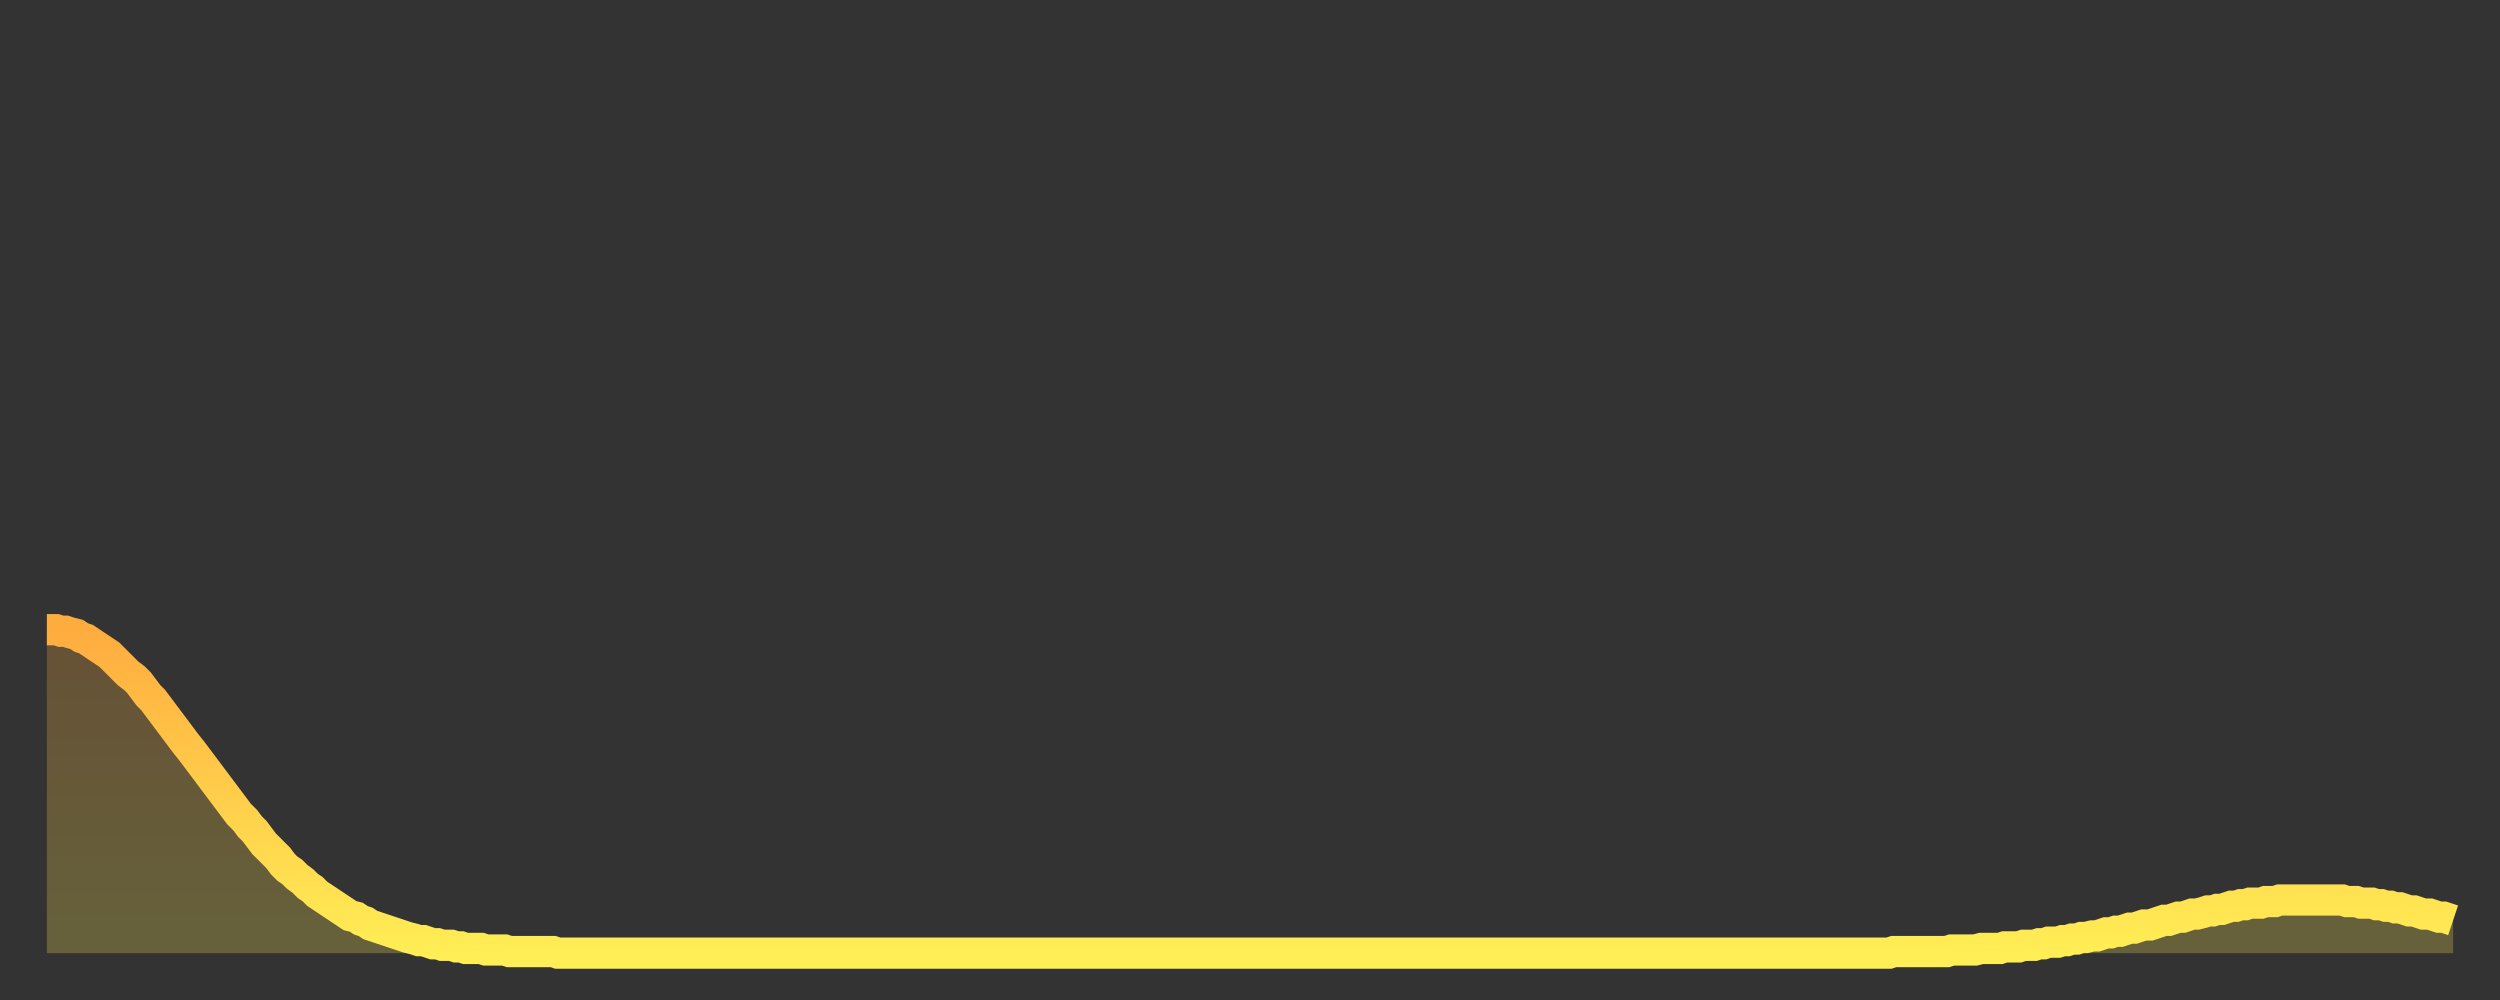 <?xml version="1.0" encoding="utf-8" ?>
<svg baseProfile="full" height="64" version="1.1" width="160" xmlns="http://www.w3.org/2000/svg" xmlns:ev="http://www.w3.org/2001/xml-events" xmlns:xlink="http://www.w3.org/1999/xlink"><rect width="100%" height="100%" fill="#333333" stroke="none"/><defs><linearGradient id="id1277502" x1="0" x2="0" y1="0" y2="1"><stop offset="0%" stop-color="#ffac3f" /><stop offset="50%" stop-color="#ffcd4a" /><stop offset="100%" stop-color="#ffee55" /></linearGradient></defs><g transform="translate(3,3)"><g><path d="M 0.0 37.3 0.3 37.3 0.6 37.3 0.9 37.4 1.2 37.4 1.5 37.5 1.9 37.6 2.2 37.8 2.5 37.9 2.8 38.1 3.1 38.3 3.4 38.5 3.7 38.7 4.0 38.9 4.3 39.2 4.6 39.5 4.9 39.8 5.2 40.1 5.6 40.4 5.9 40.7 6.2 41.1 6.5 41.5 6.8 41.8 7.1 42.2 7.4 42.6 7.7 43.0 8.0 43.4 8.3 43.8 8.6 44.2 8.9 44.6 9.3 45.1 9.6 45.5 9.9 45.9 10.2 46.3 10.5 46.7 10.8 47.1 11.1 47.5 11.4 47.9 11.7 48.3 12.0 48.7 12.3 49.1 12.7 49.5 13.0 49.9 13.3 50.2 13.6 50.6 13.9 51.0 14.2 51.3 14.5 51.6 14.8 51.9 15.1 52.3 15.4 52.6 15.7 52.8 16.0 53.1 16.4 53.4 16.7 53.7 17.0 53.9 17.3 54.2 17.6 54.4 17.9 54.6 18.2 54.8 18.5 55.0 18.8 55.2 19.1 55.4 19.4 55.6 19.8 55.7 20.1 55.9 20.4 56.0 20.7 56.2 21.0 56.3 21.3 56.4 21.6 56.5 21.9 56.6 22.2 56.7 22.5 56.8 22.8 56.9 23.1 57.0 23.5 57.1 23.8 57.2 24.1 57.2 24.4 57.3 24.7 57.4 25.0 57.4 25.3 57.5 25.6 57.5 25.9 57.5 26.2 57.6 26.5 57.6 26.8 57.7 27.2 57.7 27.5 57.7 27.8 57.7 28.1 57.8 28.4 57.8 28.7 57.8 29.0 57.8 29.3 57.8 29.6 57.9 29.9 57.9 30.2 57.9 30.6 57.9 30.9 57.9 31.2 57.9 31.5 57.9 31.8 57.9 32.1 57.9 32.4 57.9 32.7 58.0 33.0 58.0 33.3 58.0 33.6 58.0 33.9 58.0 34.3 58.0 34.6 58.0 34.9 58.0 35.2 58.0 35.5 58.0 35.8 58.0 36.1 58.0 36.4 58.0 36.7 58.0 37.0 58.0 37.3 58.0 37.7 58.0 38.0 58.0 38.3 58.0 38.6 58.0 38.9 58.0 39.2 58.0 39.5 58.0 39.8 58.0 40.1 58.0 40.4 58.0 40.7 58.0 41.0 58.0 41.4 58.0 41.7 58.0 42.0 58.0 42.3 58.0 42.6 58.0 42.9 58.0 43.2 58.0 43.5 58.0 43.8 58.0 44.1 58.0 44.4 58.0 44.7 58.0 45.1 58.0 45.4 58.0 45.7 58.0 46.0 58.0 46.3 58.0 46.6 58.0 46.9 58.0 47.2 58.0 47.5 58.0 47.8 58.0 48.1 58.0 48.5 58.0 48.8 58.0 49.1 58.0 49.4 58.0 49.7 58.0 50.0 58.0 50.3 58.0 50.6 58.0 50.9 58.0 51.2 58.0 51.5 58.0 51.8 58.0 52.2 58.0 52.5 58.0 52.8 58.0 53.1 58.0 53.4 58.0 53.7 58.0 54.0 58.0 54.3 58.0 54.6 58.0 54.9 58.0 55.2 58.0 55.6 58.0 55.9 58.0 56.2 58.0 56.5 58.0 56.8 58.0 57.1 58.0 57.4 58.0 57.7 58.0 58.0 58.0 58.3 58.0 58.6 58.0 58.9 58.0 59.3 58.0 59.6 58.0 59.9 58.0 60.2 58.0 60.5 58.0 60.8 58.0 61.1 58.0 61.4 58.0 61.7 58.0 62.0 58.0 62.3 58.0 62.6 58.0 63.0 58.0 63.3 58.0 63.6 58.0 63.9 58.0 64.2 58.0 64.5 58.0 64.8 58.0 65.1 58.0 65.4 58.0 65.7 58.0 66.0 58.0 66.4 58.0 66.7 58.0 67.0 58.0 67.3 58.0 67.6 58.0 67.9 58.0 68.2 58.0 68.5 58.0 68.8 58.0 69.1 58.0 69.4 58.0 69.7 58.0 70.1 58.0 70.4 58.0 70.7 58.0 71.0 58.0 71.3 58.0 71.6 58.0 71.9 58.0 72.2 58.0 72.5 58.0 72.8 58.0 73.1 58.0 73.5 58.0 73.8 58.0 74.1 58.0 74.4 58.0 74.7 58.0 75.0 58.0 75.3 58.0 75.6 58.0 75.9 58.0 76.2 58.0 76.5 58.0 76.8 58.0 77.2 58.0 77.5 58.0 77.8 58.0 78.1 58.0 78.4 58.0 78.7 58.0 79.0 58.0 79.3 58.0 79.6 58.0 79.9 58.0 80.2 58.0 80.5 58.0 80.9 58.0 81.2 58.0 81.5 58.0 81.8 58.0 82.1 58.0 82.4 58.0 82.7 58.0 83.0 58.0 83.3 58.0 83.6 58.0 83.9 58.0 84.3 58.0 84.6 58.0 84.9 58.0 85.2 58.0 85.5 58.0 85.8 58.0 86.1 58.0 86.4 58.0 86.7 58.0 87.0 58.0 87.3 58.0 87.6 58.0 88.0 58.0 88.3 58.0 88.6 58.0 88.9 58.0 89.2 58.0 89.5 58.0 89.8 58.0 90.1 58.0 90.4 58.0 90.7 58.0 91.0 58.0 91.4 58.0 91.7 58.0 92.0 58.0 92.3 58.0 92.6 58.0 92.9 58.0 93.2 58.0 93.5 58.0 93.8 58.0 94.1 58.0 94.4 58.0 94.7 58.0 95.1 58.0 95.4 58.0 95.7 58.0 96.0 58.0 96.3 58.0 96.6 58.0 96.9 58.0 97.2 58.0 97.5 58.0 97.8 58.0 98.1 58.0 98.4 58.0 98.8 58.0 99.1 58.0 99.4 58.0 99.7 58.0 100.0 58.0 100.3 58.0 100.6 58.0 100.9 58.0 101.2 58.0 101.5 58.0 101.8 58.0 102.2 58.0 102.5 58.0 102.8 58.0 103.1 58.0 103.4 58.0 103.7 58.0 104.0 58.0 104.3 58.0 104.6 58.0 104.9 58.0 105.2 58.0 105.5 58.0 105.9 58.0 106.2 58.0 106.5 58.0 106.8 58.0 107.1 58.0 107.4 58.0 107.7 58.0 108.0 58.0 108.3 58.0 108.6 58.0 108.9 58.0 109.3 58.0 109.6 58.0 109.9 58.0 110.2 58.0 110.5 58.0 110.8 58.0 111.1 58.0 111.4 58.0 111.7 58.0 112.0 58.0 112.3 58.0 112.6 58.0 113.0 58.0 113.3 58.0 113.6 58.0 113.9 58.0 114.2 58.0 114.5 58.0 114.8 58.0 115.1 58.0 115.4 58.0 115.7 58.0 116.0 58.0 116.3 58.0 116.7 58.0 117.0 58.0 117.3 58.0 117.6 58.0 117.9 58.0 118.2 57.9 118.5 57.9 118.8 57.9 119.1 57.9 119.4 57.9 119.7 57.9 120.1 57.9 120.4 57.9 120.7 57.9 121.0 57.9 121.3 57.9 121.6 57.9 121.9 57.8 122.2 57.8 122.5 57.8 122.8 57.8 123.1 57.8 123.4 57.8 123.8 57.7 124.1 57.7 124.4 57.7 124.7 57.7 125.0 57.7 125.3 57.6 125.6 57.6 125.9 57.6 126.2 57.6 126.5 57.5 126.8 57.5 127.2 57.5 127.5 57.4 127.8 57.4 128.1 57.3 128.4 57.3 128.7 57.3 129.0 57.2 129.3 57.2 129.6 57.1 129.9 57.1 130.2 57.0 130.5 57.0 130.9 56.9 131.2 56.9 131.5 56.8 131.8 56.7 132.1 56.7 132.4 56.6 132.7 56.6 133.0 56.5 133.3 56.4 133.6 56.4 133.9 56.3 134.2 56.2 134.6 56.2 134.9 56.1 135.2 56.0 135.5 55.9 135.8 55.9 136.1 55.8 136.4 55.7 136.7 55.7 137.0 55.6 137.3 55.5 137.6 55.5 138.0 55.4 138.3 55.3 138.6 55.3 138.9 55.2 139.2 55.2 139.5 55.1 139.8 55.0 140.1 55.0 140.4 54.9 140.7 54.9 141.0 54.8 141.3 54.8 141.7 54.8 142.0 54.7 142.3 54.7 142.6 54.7 142.9 54.6 143.2 54.6 143.5 54.6 143.8 54.6 144.1 54.6 144.4 54.6 144.7 54.6 145.1 54.6 145.4 54.6 145.7 54.6 146.0 54.6 146.3 54.6 146.6 54.6 146.9 54.6 147.2 54.7 147.5 54.7 147.8 54.7 148.1 54.8 148.4 54.8 148.8 54.8 149.1 54.9 149.4 54.9 149.7 55.0 150.0 55.0 150.3 55.1 150.6 55.1 150.9 55.2 151.2 55.3 151.5 55.3 151.8 55.4 152.1 55.5 152.5 55.5 152.8 55.6 153.1 55.7 153.4 55.7 153.7 55.8 154.0 55.9" fill="none" id="graph-curve" opacity="1" stroke="url(#id1277502)" stroke-width="2" /><path d="M 0 58 L 0.0 37.3 0.3 37.3 0.6 37.3 0.9 37.4 1.2 37.4 1.5 37.5 1.9 37.6 2.2 37.8 2.5 37.9 2.8 38.1 3.1 38.3 3.4 38.5 3.7 38.7 4.0 38.9 4.3 39.2 4.6 39.5 4.9 39.8 5.2 40.1 5.6 40.4 5.9 40.7 6.2 41.1 6.5 41.5 6.8 41.8 7.1 42.2 7.4 42.6 7.7 43.0 8.0 43.4 8.3 43.8 8.6 44.2 8.9 44.6 9.3 45.1 9.6 45.5 9.9 45.9 10.2 46.3 10.5 46.7 10.8 47.1 11.1 47.5 11.4 47.9 11.7 48.3 12.0 48.7 12.3 49.1 12.7 49.5 13.0 49.9 13.3 50.2 13.6 50.6 13.9 51.0 14.2 51.3 14.5 51.6 14.8 51.9 15.1 52.3 15.4 52.6 15.7 52.8 16.0 53.1 16.4 53.4 16.7 53.7 17.0 53.9 17.3 54.2 17.6 54.4 17.9 54.6 18.2 54.8 18.5 55.0 18.8 55.2 19.1 55.4 19.4 55.6 19.8 55.7 20.1 55.9 20.4 56.0 20.7 56.2 21.0 56.3 21.3 56.4 21.6 56.5 21.9 56.6 22.2 56.7 22.5 56.8 22.8 56.9 23.1 57.0 23.5 57.1 23.8 57.2 24.1 57.2 24.4 57.3 24.7 57.4 25.0 57.4 25.3 57.5 25.6 57.5 25.9 57.5 26.2 57.6 26.5 57.6 26.8 57.7 27.2 57.7 27.5 57.7 27.8 57.7 28.1 57.8 28.4 57.8 28.7 57.8 29.0 57.8 29.3 57.8 29.6 57.9 29.9 57.9 30.2 57.9 30.6 57.9 30.9 57.9 31.2 57.9 31.5 57.9 31.8 57.9 32.1 57.9 32.4 57.9 32.7 58.0 33.0 58.0 33.3 58.0 33.6 58.0 33.9 58.0 34.3 58.0 34.6 58.0 34.9 58.0 35.2 58.0 35.5 58.0 35.8 58.0 36.1 58.0 36.4 58.0 36.7 58.0 37.0 58.0 37.3 58.0 37.7 58.0 38.0 58.0 38.3 58.0 38.6 58.0 38.9 58.0 39.2 58.0 39.5 58.0 39.8 58.0 40.1 58.0 40.4 58.0 40.7 58.0 41.0 58.0 41.4 58.0 41.7 58.0 42.0 58.0 42.3 58.0 42.6 58.0 42.9 58.0 43.2 58.0 43.5 58.0 43.8 58.0 44.1 58.0 44.4 58.0 44.7 58.0 45.1 58.0 45.4 58.0 45.7 58.0 46.0 58.0 46.3 58.0 46.6 58.0 46.9 58.0 47.2 58.0 47.5 58.0 47.8 58.0 48.1 58.0 48.5 58.0 48.8 58.0 49.1 58.0 49.4 58.0 49.7 58.0 50.0 58.0 50.3 58.0 50.6 58.0 50.9 58.0 51.2 58.0 51.5 58.0 51.8 58.0 52.2 58.0 52.5 58.0 52.8 58.0 53.1 58.0 53.4 58.0 53.7 58.0 54.0 58.0 54.3 58.0 54.6 58.0 54.9 58.0 55.2 58.0 55.6 58.0 55.9 58.0 56.2 58.0 56.5 58.0 56.8 58.0 57.1 58.0 57.4 58.0 57.7 58.0 58.0 58.0 58.3 58.0 58.6 58.0 58.9 58.0 59.3 58.0 59.6 58.0 59.9 58.0 60.2 58.0 60.5 58.0 60.8 58.0 61.1 58.0 61.4 58.0 61.7 58.0 62.0 58.0 62.3 58.0 62.6 58.0 63.0 58.0 63.3 58.0 63.6 58.0 63.9 58.0 64.2 58.0 64.5 58.0 64.8 58.0 65.1 58.0 65.4 58.0 65.7 58.0 66.0 58.0 66.4 58.0 66.7 58.0 67.0 58.0 67.3 58.0 67.6 58.0 67.9 58.0 68.2 58.0 68.5 58.0 68.8 58.0 69.1 58.0 69.4 58.0 69.7 58.0 70.1 58.0 70.4 58.0 70.7 58.0 71.0 58.0 71.3 58.0 71.6 58.0 71.9 58.0 72.2 58.0 72.5 58.0 72.8 58.0 73.1 58.0 73.5 58.0 73.8 58.0 74.1 58.0 74.4 58.0 74.7 58.0 75.0 58.0 75.3 58.0 75.6 58.0 75.9 58.0 76.2 58.0 76.5 58.0 76.8 58.0 77.2 58.0 77.5 58.0 77.8 58.0 78.1 58.0 78.4 58.0 78.7 58.0 79.0 58.0 79.3 58.0 79.6 58.0 79.9 58.0 80.2 58.0 80.5 58.0 80.9 58.0 81.2 58.0 81.5 58.0 81.8 58.0 82.1 58.0 82.4 58.0 82.7 58.0 83.0 58.0 83.3 58.0 83.6 58.0 83.9 58.0 84.3 58.0 84.6 58.0 84.9 58.0 85.2 58.0 85.5 58.0 85.8 58.0 86.1 58.0 86.4 58.0 86.7 58.0 87.0 58.0 87.3 58.0 87.6 58.0 88.0 58.0 88.3 58.0 88.6 58.0 88.9 58.0 89.2 58.0 89.5 58.0 89.8 58.0 90.1 58.0 90.4 58.0 90.7 58.0 91.0 58.0 91.4 58.0 91.7 58.0 92.0 58.0 92.3 58.0 92.6 58.0 92.9 58.0 93.2 58.0 93.5 58.0 93.8 58.0 94.1 58.0 94.4 58.0 94.7 58.0 95.1 58.0 95.4 58.0 95.7 58.0 96.0 58.0 96.3 58.0 96.6 58.0 96.9 58.0 97.2 58.0 97.5 58.0 97.8 58.0 98.1 58.0 98.4 58.0 98.8 58.0 99.1 58.0 99.4 58.0 99.7 58.0 100.0 58.0 100.3 58.0 100.6 58.0 100.9 58.0 101.2 58.0 101.5 58.0 101.8 58.0 102.2 58.0 102.5 58.0 102.8 58.0 103.1 58.0 103.4 58.0 103.7 58.0 104.0 58.0 104.3 58.0 104.6 58.0 104.9 58.0 105.2 58.0 105.5 58.0 105.9 58.0 106.2 58.0 106.5 58.0 106.8 58.0 107.1 58.0 107.4 58.0 107.7 58.0 108.0 58.0 108.3 58.0 108.6 58.0 108.9 58.0 109.3 58.0 109.6 58.0 109.9 58.0 110.2 58.0 110.5 58.0 110.8 58.0 111.1 58.0 111.4 58.0 111.7 58.0 112.0 58.0 112.3 58.0 112.6 58.0 113.0 58.0 113.3 58.0 113.6 58.0 113.9 58.0 114.2 58.0 114.5 58.0 114.8 58.0 115.1 58.0 115.4 58.0 115.7 58.0 116.0 58.0 116.3 58.0 116.7 58.0 117.0 58.0 117.3 58.0 117.6 58.0 117.9 58.0 118.2 57.9 118.5 57.9 118.8 57.9 119.1 57.9 119.4 57.9 119.7 57.9 120.1 57.9 120.4 57.9 120.7 57.9 121.0 57.9 121.3 57.9 121.6 57.9 121.9 57.8 122.2 57.8 122.5 57.8 122.8 57.8 123.1 57.8 123.4 57.8 123.8 57.7 124.1 57.7 124.4 57.7 124.7 57.7 125.0 57.7 125.3 57.6 125.6 57.6 125.9 57.6 126.2 57.6 126.5 57.5 126.8 57.5 127.2 57.5 127.5 57.4 127.8 57.4 128.1 57.3 128.4 57.3 128.7 57.3 129.0 57.2 129.3 57.2 129.6 57.1 129.9 57.1 130.2 57.0 130.5 57.0 130.9 56.9 131.2 56.9 131.5 56.8 131.8 56.7 132.1 56.7 132.4 56.6 132.7 56.6 133.0 56.5 133.3 56.4 133.6 56.4 133.9 56.3 134.2 56.2 134.6 56.2 134.9 56.1 135.2 56.0 135.5 55.9 135.8 55.9 136.1 55.8 136.4 55.7 136.7 55.7 137.0 55.6 137.3 55.5 137.6 55.5 138.0 55.4 138.3 55.3 138.6 55.3 138.9 55.2 139.2 55.2 139.5 55.1 139.8 55.0 140.1 55.0 140.4 54.9 140.7 54.9 141.0 54.8 141.3 54.8 141.7 54.8 142.0 54.7 142.3 54.7 142.6 54.7 142.9 54.6 143.2 54.6 143.5 54.6 143.8 54.6 144.1 54.6 144.4 54.6 144.7 54.6 145.1 54.6 145.4 54.6 145.7 54.6 146.0 54.6 146.3 54.6 146.6 54.6 146.9 54.6 147.2 54.7 147.5 54.7 147.8 54.7 148.1 54.8 148.4 54.8 148.8 54.8 149.1 54.9 149.4 54.9 149.7 55.0 150.0 55.0 150.3 55.1 150.6 55.1 150.9 55.2 151.2 55.3 151.5 55.3 151.8 55.4 152.1 55.5 152.5 55.5 152.8 55.6 153.1 55.7 153.4 55.7 153.7 55.8 154.0 55.9 154 58" fill="url(#id1277502)" fill-opacity=".25" id="graph-shadow" /></g></g></svg>